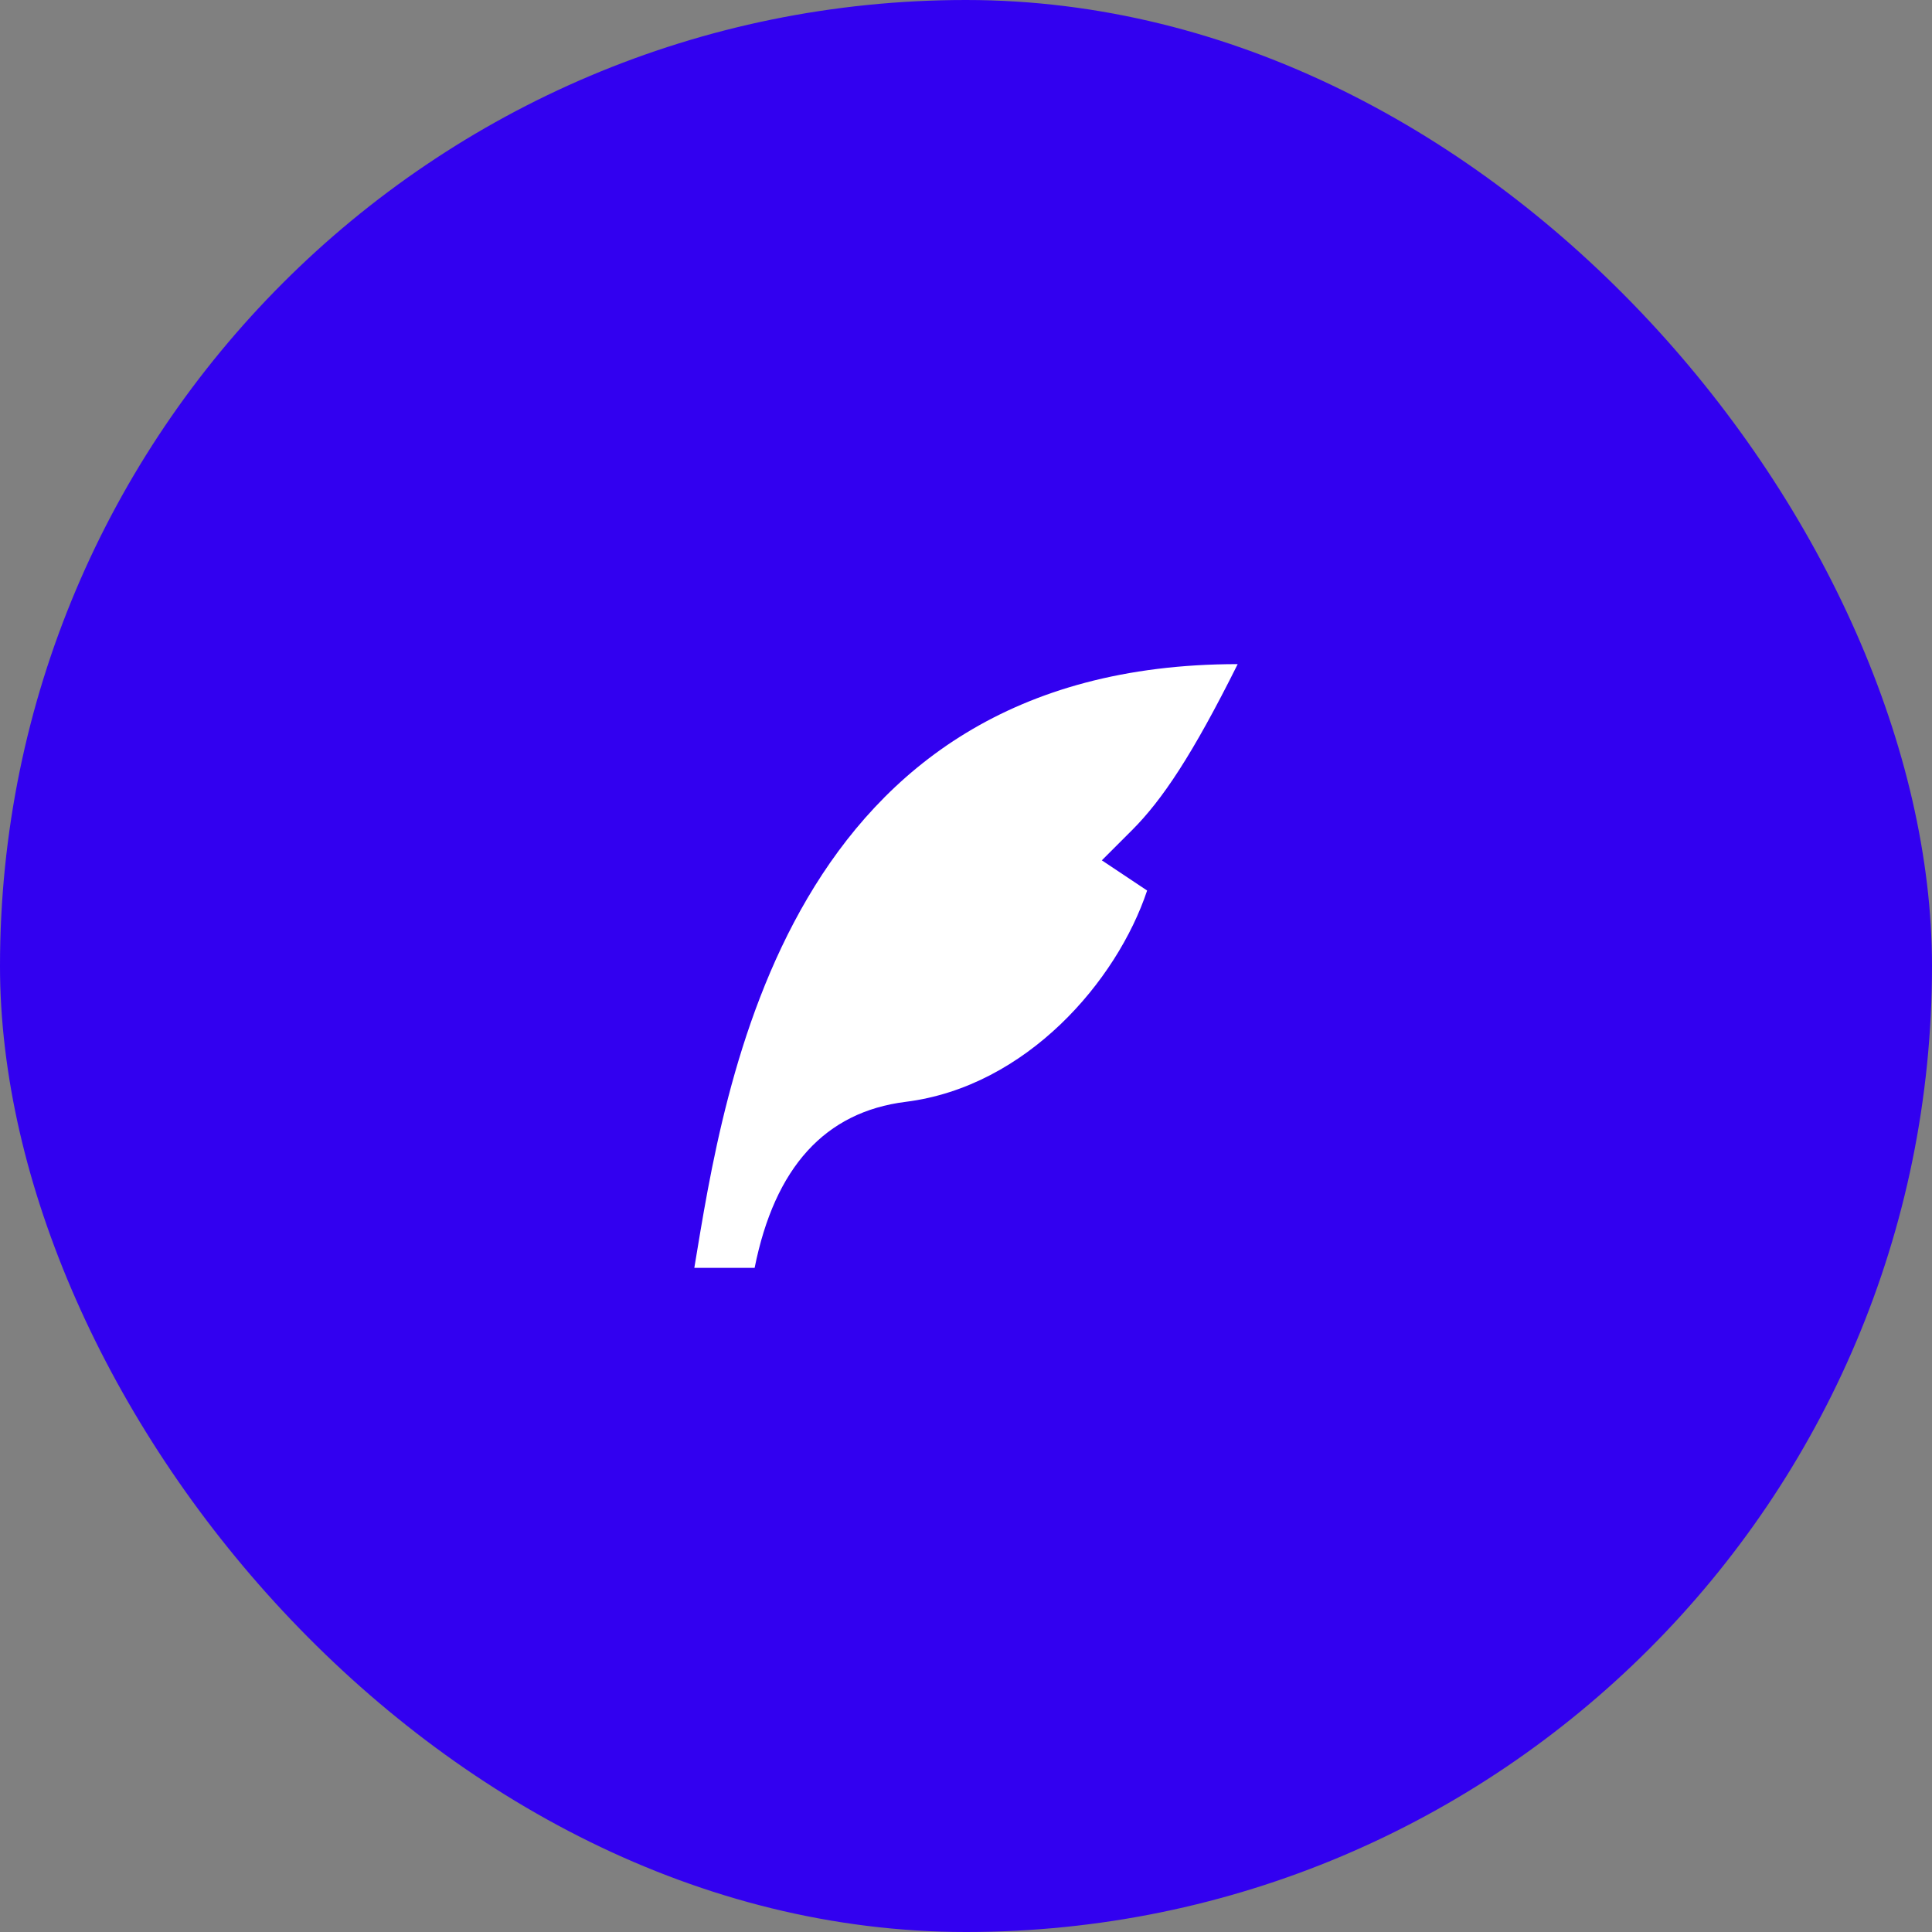 <svg width="64" height="64" viewBox="0 0 64 64" fill="none" xmlns="http://www.w3.org/2000/svg">
<rect x="0" y="0" width="64" height="64" fill="#808080" stroke="none"/>
<rect width="64" height="64" rx="32" fill="#3200F0"/>
<path d="M41 22C26 22 24 36 23 42H24.998C25.664 38.667 27.331 36.834 30 36.5C34 36 37 32.5 38 29.5L36.5 28.5L37.5 27.5C38.5 26.5 39.504 25 41 22Z" fill="white"/>
</svg>
